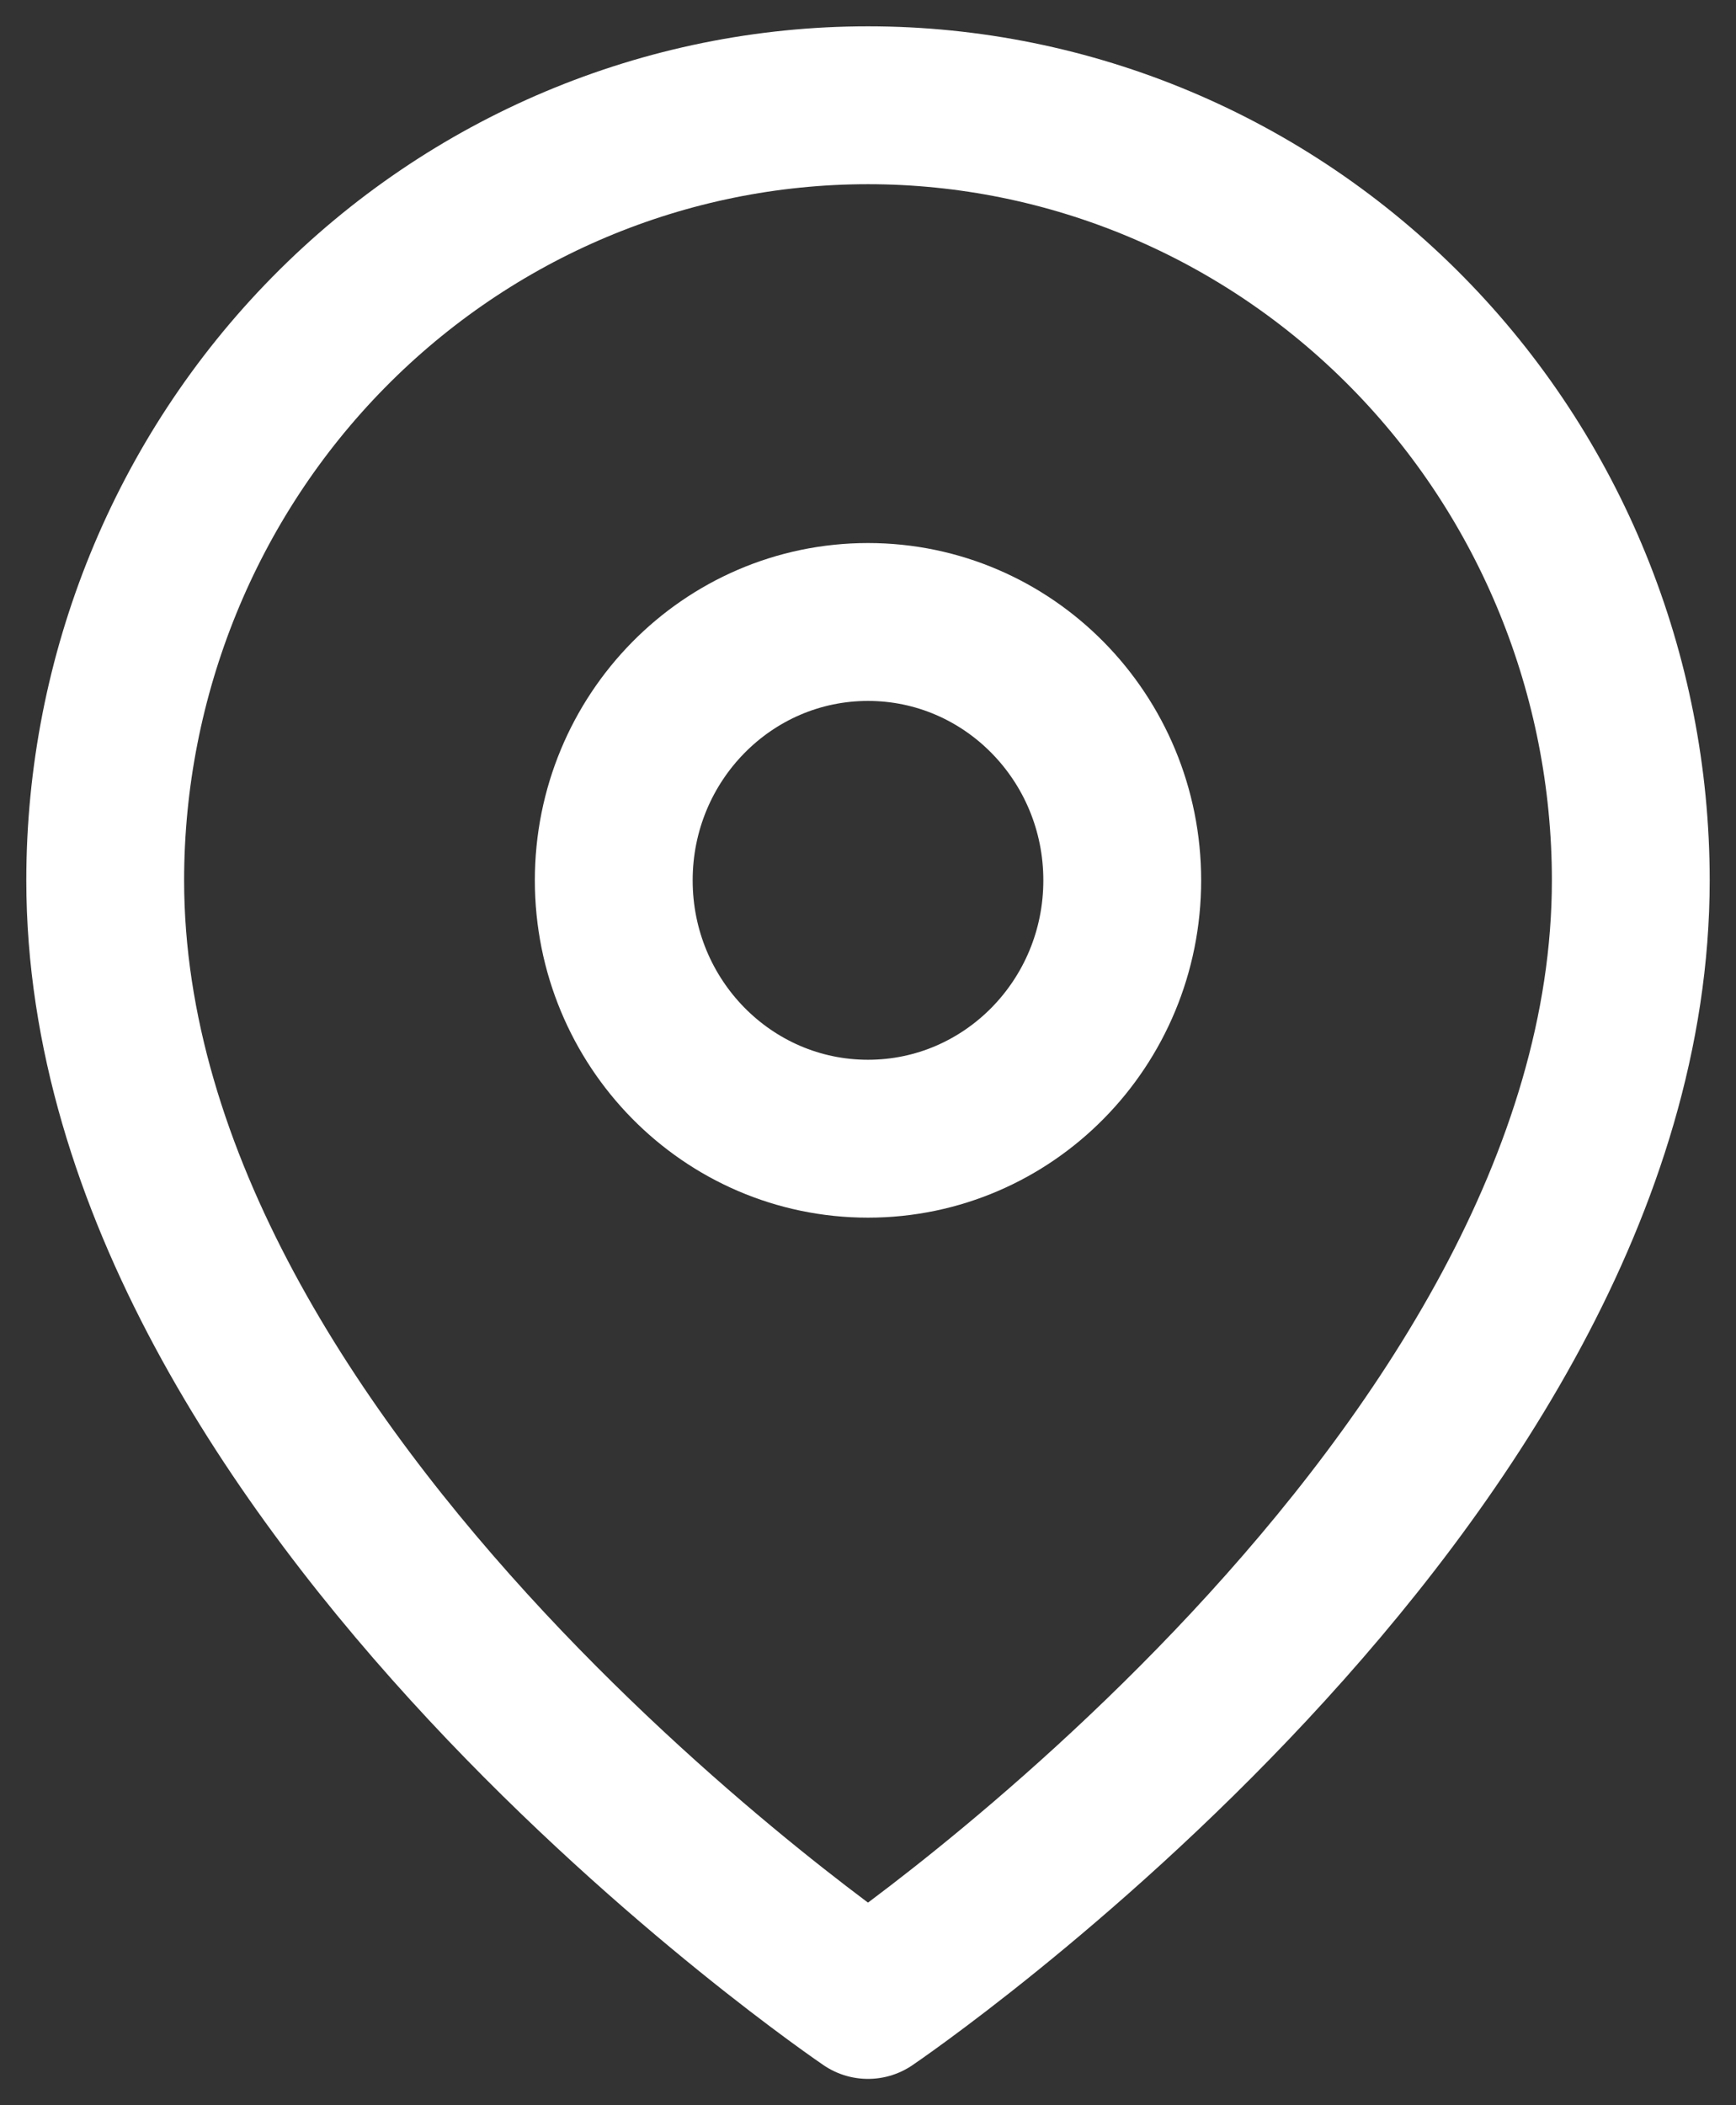 <svg width="33" height="40" viewBox="0 0 33 40" fill="none" xmlns="http://www.w3.org/2000/svg">
<rect x="0" y="0" width="33" height="40" fill="#333333" stroke="none"/>
<path d="M31 16.727C31 28.182 16.5 38 16.5 38C16.5 38 2 28.182 2 16.727C2 12.821 3.528 9.075 6.247 6.314C8.966 3.552 12.654 2 16.5 2C20.346 2 24.034 3.552 26.753 6.314C29.472 9.075 31 12.821 31 16.727Z" stroke="white" stroke-width="3" stroke-linecap="round" stroke-linejoin="round"/>
<path d="M16.5 21.636C19.169 21.636 21.333 19.439 21.333 16.727C21.333 14.016 19.169 11.818 16.5 11.818C13.831 11.818 11.667 14.016 11.667 16.727C11.667 19.439 13.831 21.636 16.5 21.636Z" stroke="white" stroke-width="3" stroke-linecap="round" stroke-linejoin="round"/>
</svg>
